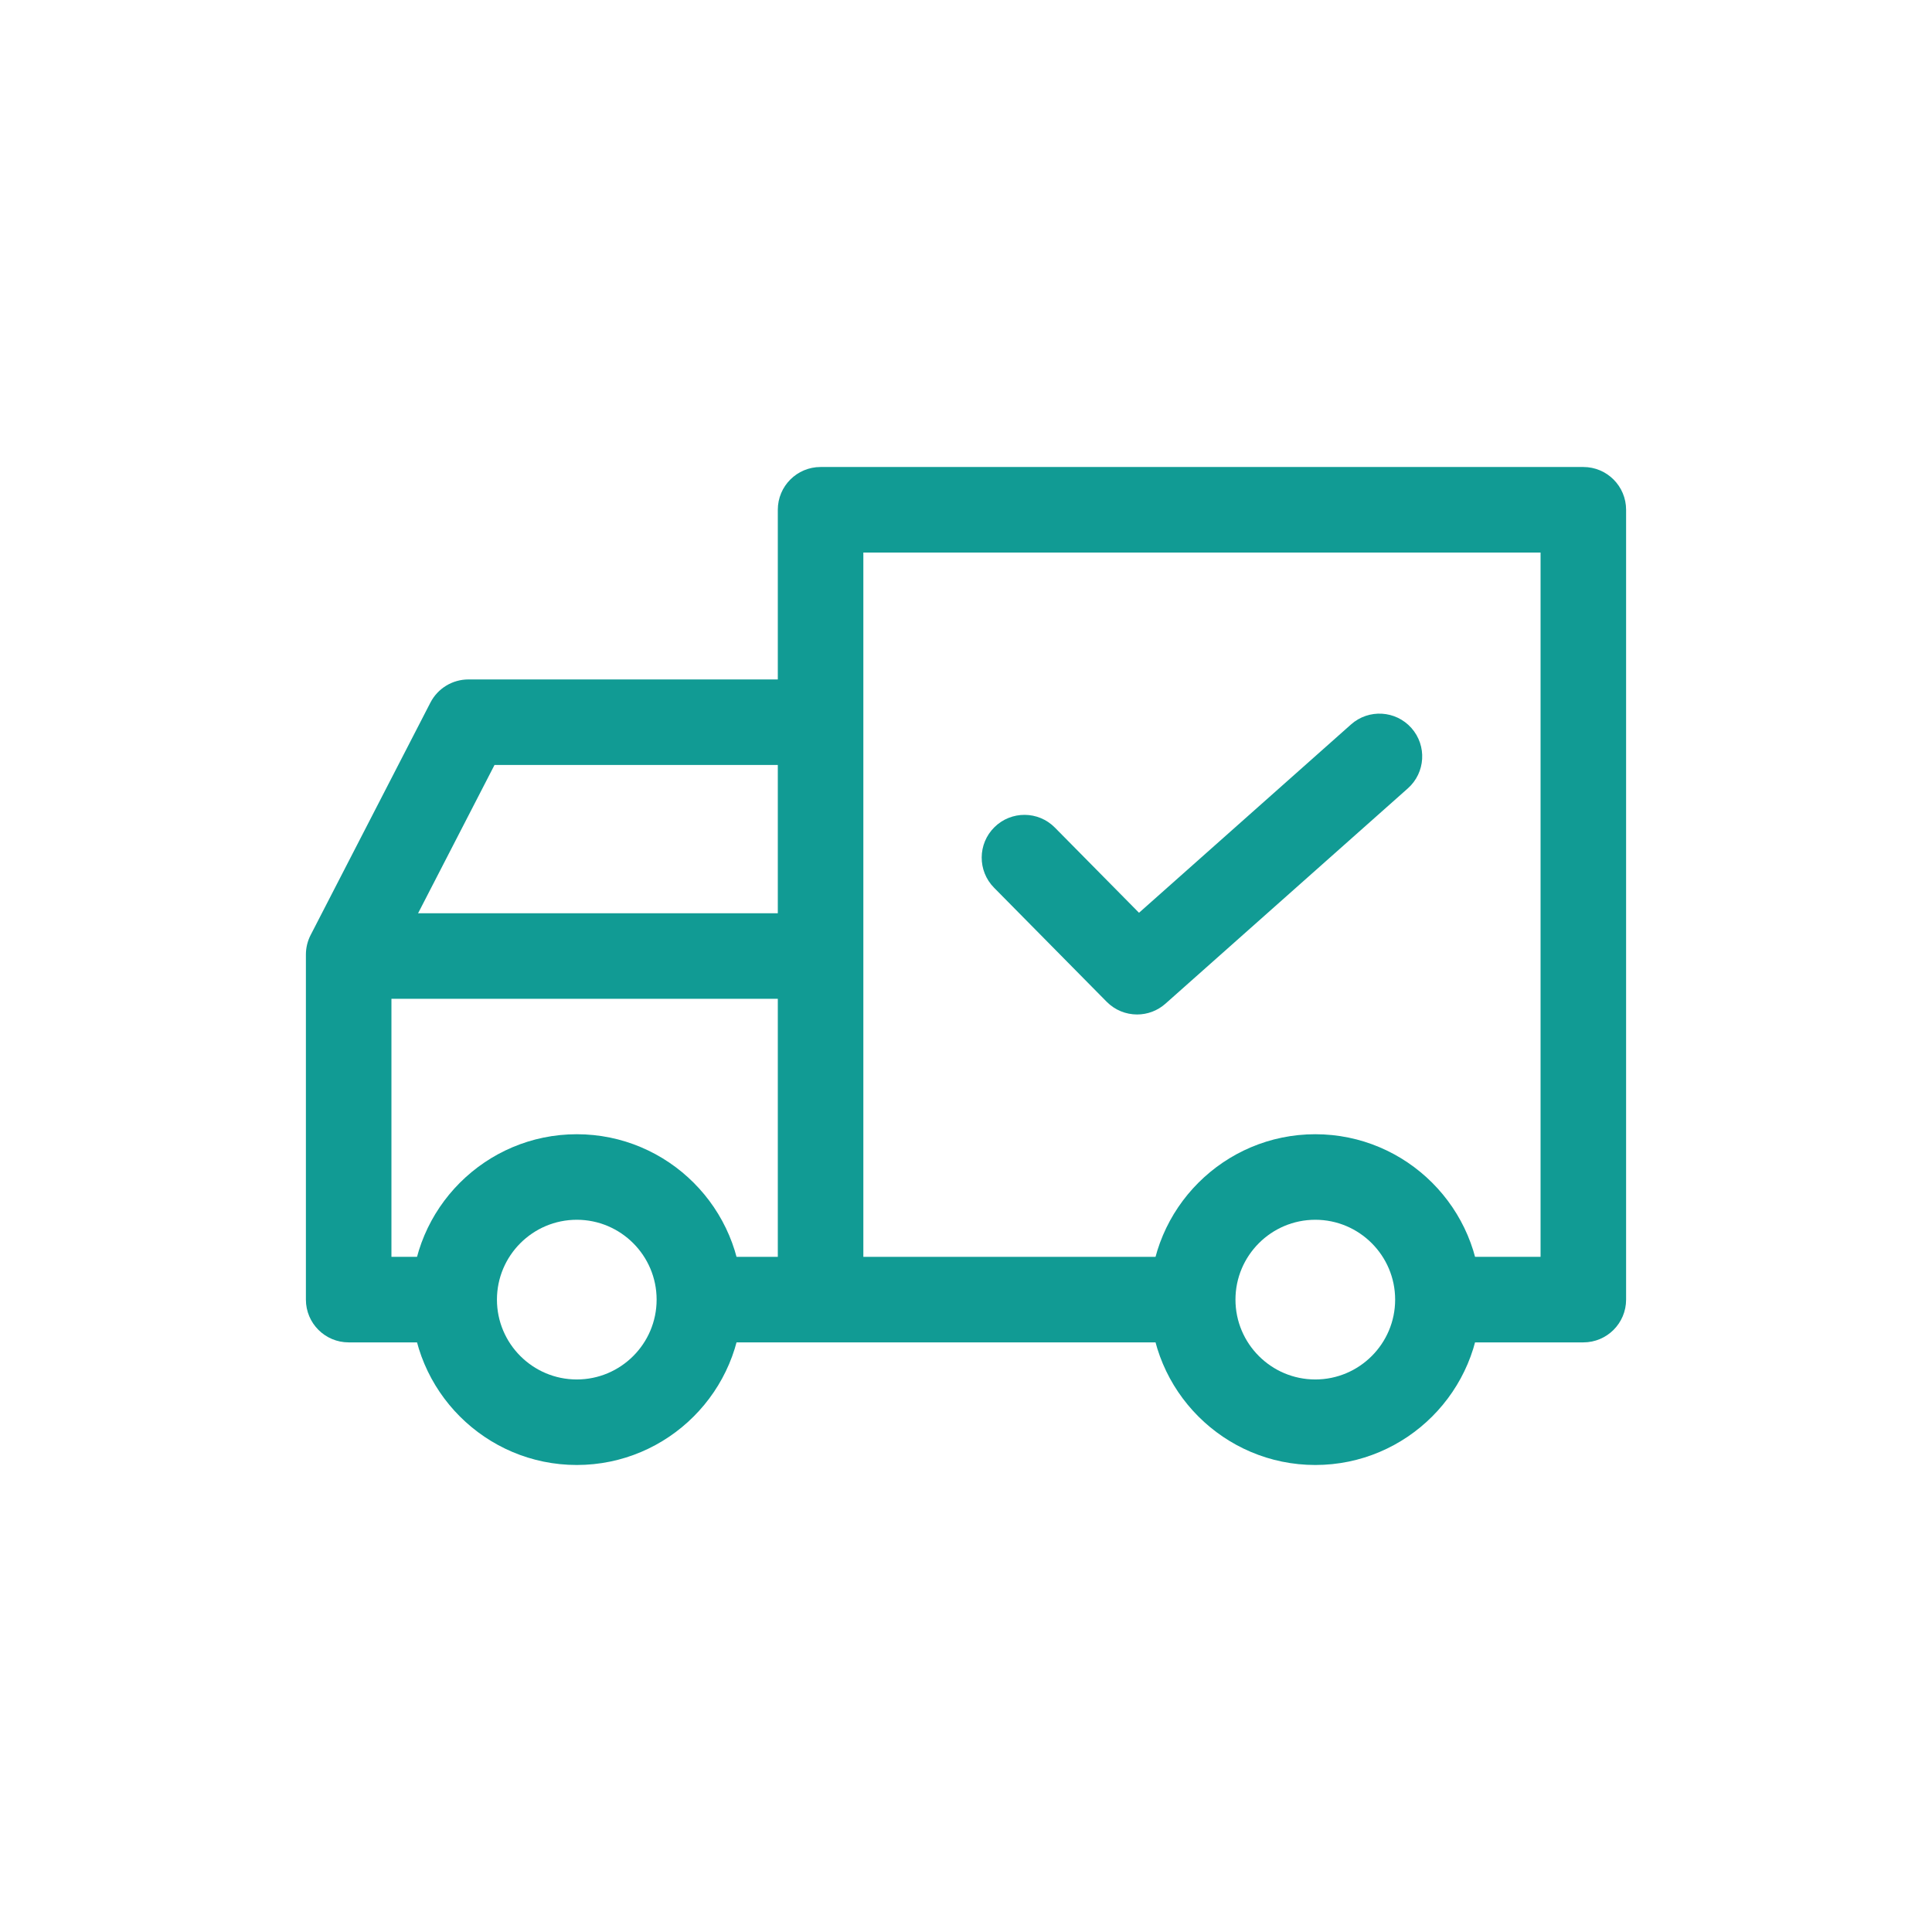 <?xml version="1.0" encoding="UTF-8"?> <svg xmlns="http://www.w3.org/2000/svg" width="120" height="120" viewBox="0 0 120 120" fill="none"><rect width="120" height="120" fill="white"></rect><g clip-path="url(#clip0)"><path d="M35.825 70.449C30.161 70.449 25.553 75.057 25.553 80.721C25.553 86.386 30.161 90.993 35.825 90.993C41.489 90.993 46.097 86.385 46.097 80.721C46.097 75.058 41.489 70.449 35.825 70.449ZM35.825 85.681C33.091 85.681 30.866 83.457 30.866 80.722C30.866 77.988 33.091 75.762 35.825 75.762C38.56 75.762 40.784 77.988 40.784 80.722C40.784 83.457 38.56 85.681 35.825 85.681Z" fill="#119B94"></path><path d="M81.695 70.449C76.031 70.449 71.423 75.057 71.423 80.721C71.423 86.386 76.032 90.993 81.695 90.993C87.359 90.993 91.968 86.385 91.968 80.721C91.968 75.058 87.36 70.449 81.695 70.449ZM81.695 85.681C78.961 85.681 76.737 83.457 76.737 80.722C76.737 77.988 78.961 75.762 81.695 75.762C84.43 75.762 86.655 77.988 86.655 80.722C86.655 83.457 84.43 85.681 81.695 85.681Z" fill="#119B94"></path><path d="M29.095 42.201C28.101 42.201 27.189 42.756 26.733 43.641L19.295 58.075C19.101 58.451 19 58.868 19 59.292V80.721C19 82.189 20.189 83.378 21.657 83.378H28.121V78.065H24.313V59.936L30.715 47.514H50.968V42.201H29.095V42.201Z" fill="#119B94"></path><path d="M73.991 78.065H43.706V83.378H73.991V78.065Z" fill="#119B94"></path><path d="M98.344 29.006H50.968C49.5 29.006 48.311 30.196 48.311 31.663V80.721H53.624V34.319H95.687V78.065H89.311V83.378H98.344C99.811 83.378 101 82.189 101 80.721V31.663C101 30.196 99.811 29.006 98.344 29.006Z" fill="#119B94"></path><path d="M50.968 56.724H21.657V62.037H50.968V56.724Z" fill="#119B94"></path><path d="M87.666 45.218C86.691 44.12 85.011 44.022 83.915 44.996L70.746 56.694L65.521 51.403C64.49 50.358 62.808 50.348 61.765 51.379C60.721 52.409 60.71 54.092 61.741 55.136L68.736 62.22C69.254 62.745 69.94 63.011 70.627 63.011C71.256 63.011 71.885 62.789 72.389 62.34L87.443 48.968C88.541 47.994 88.64 46.315 87.666 45.218Z" fill="#119B94"></path></g><defs><clipPath id="clip0"><rect width="82" height="82" fill="white" transform="translate(19 19)"></rect></clipPath></defs></svg> 